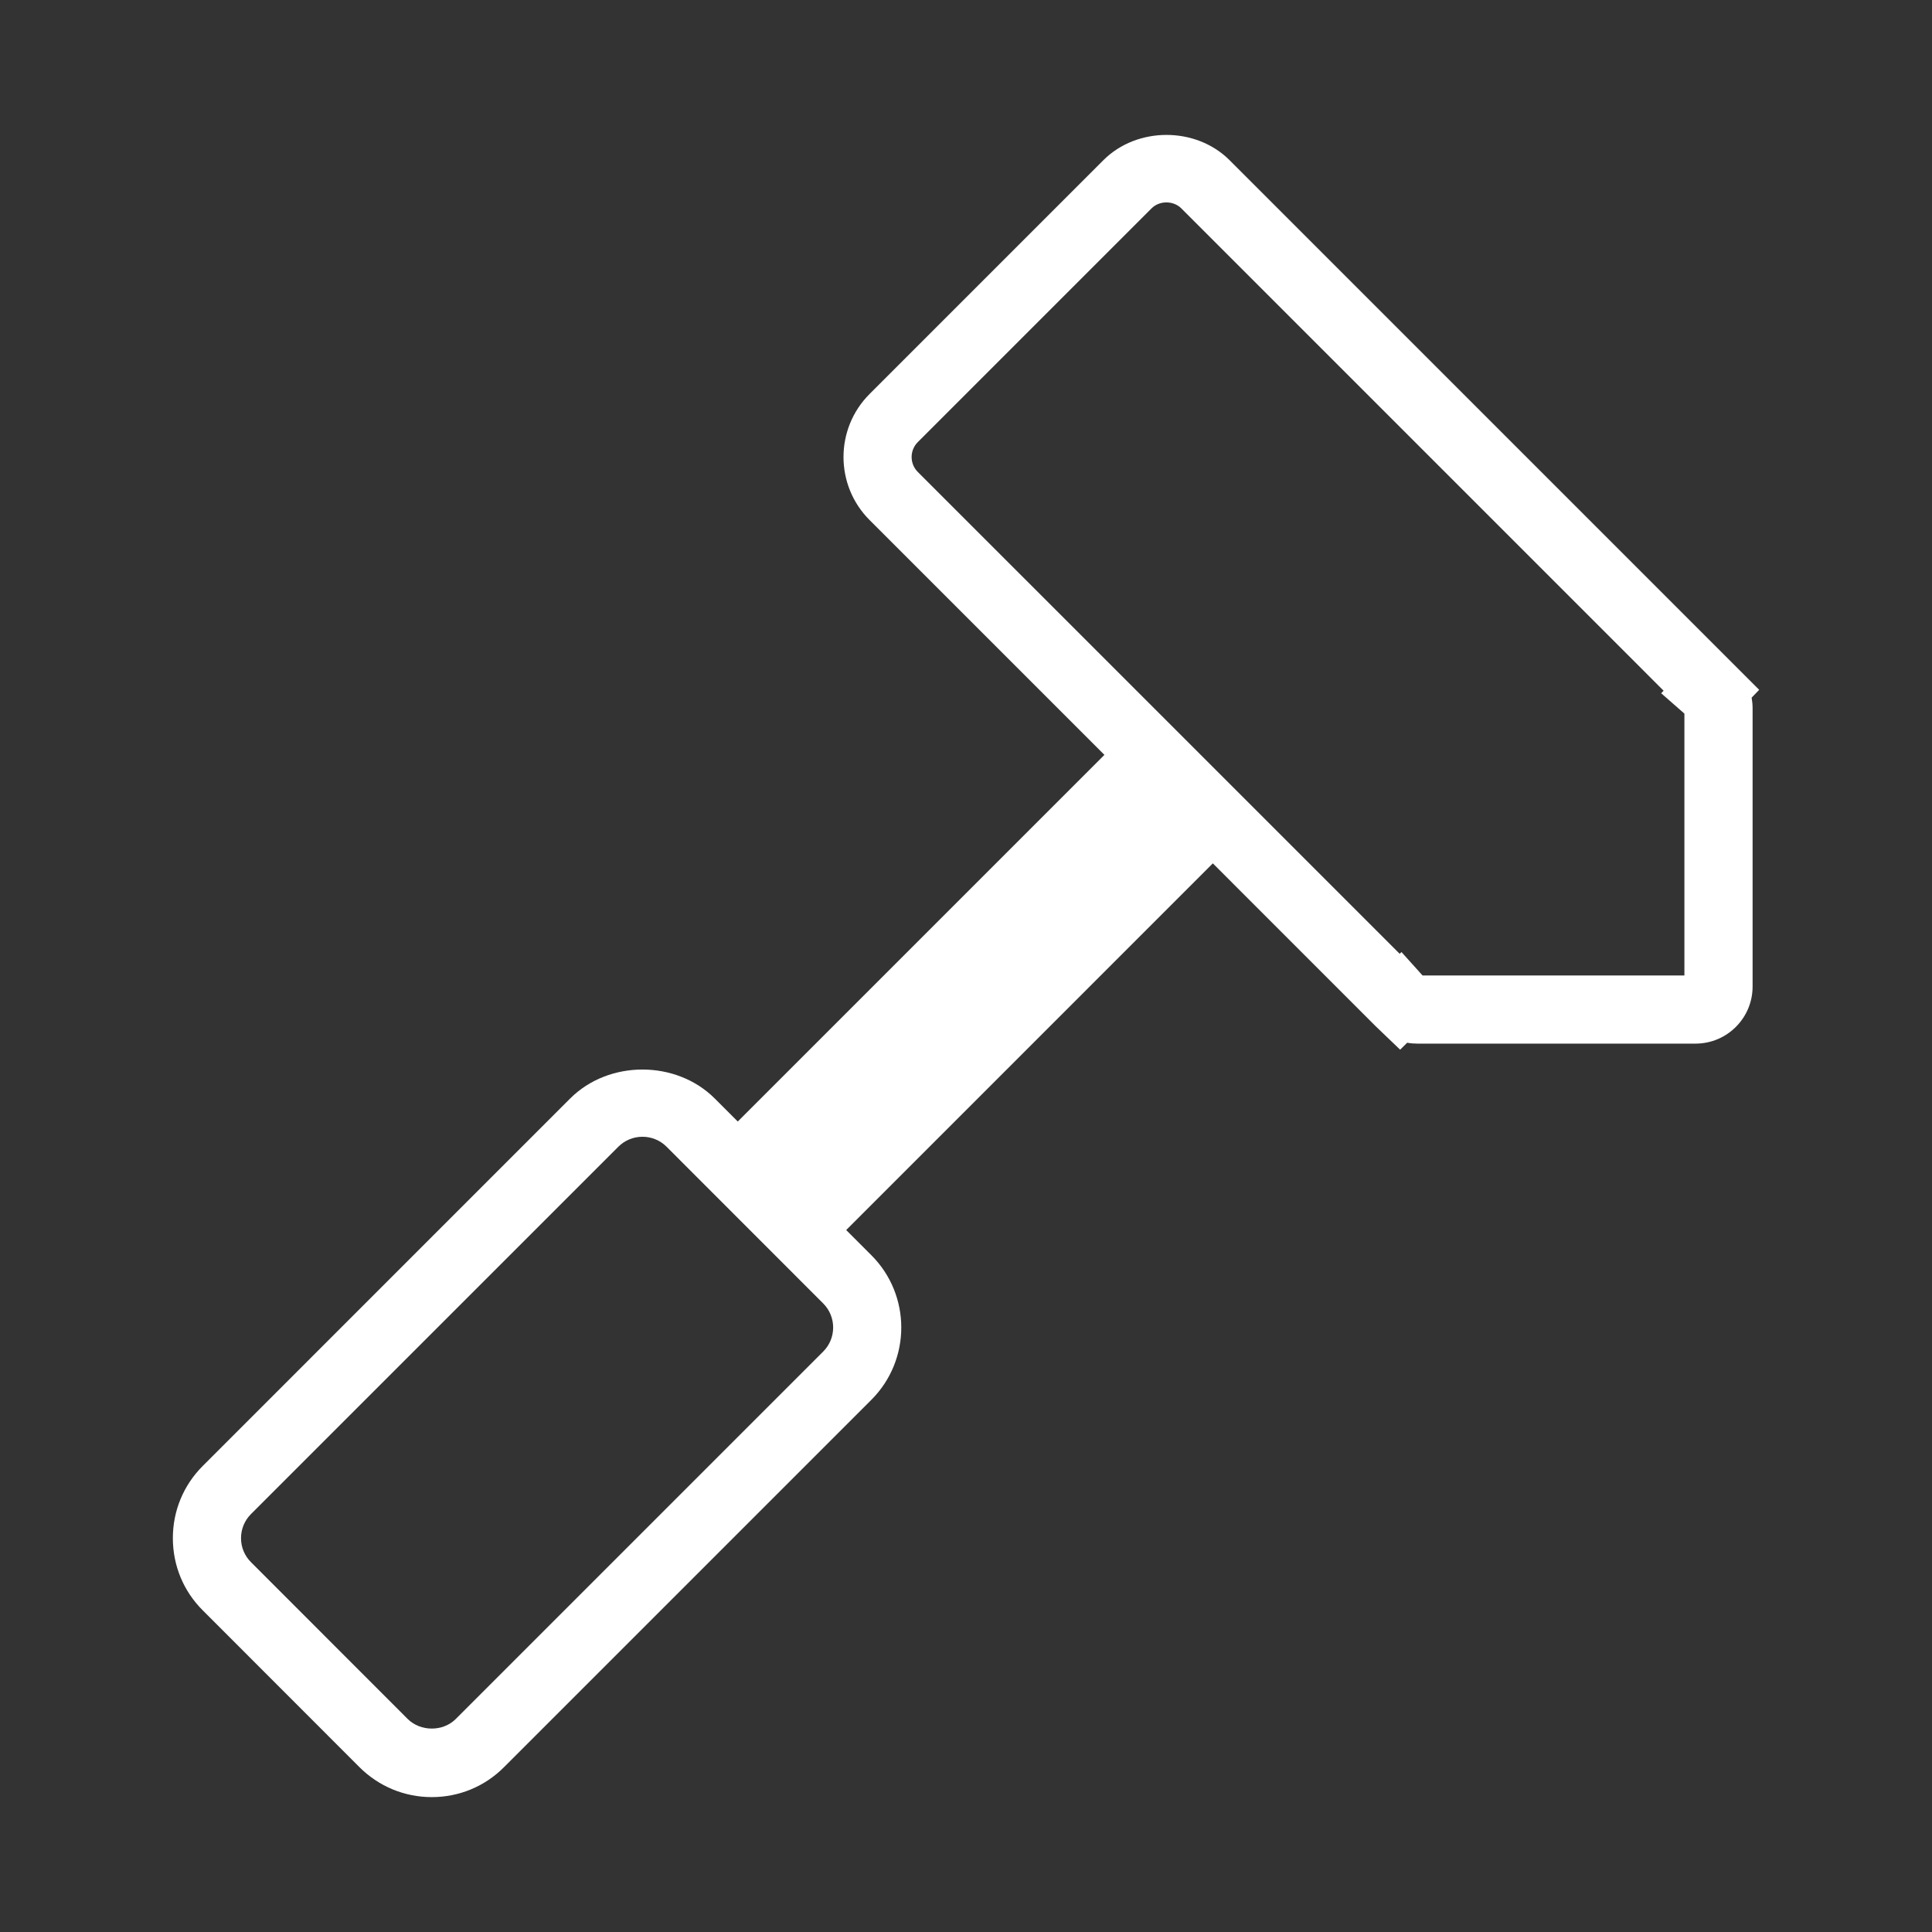 <?xml version="1.0" encoding="utf-8"?>
<!-- Generator: Adobe Illustrator 16.0.0, SVG Export Plug-In . SVG Version: 6.00 Build 0)  -->
<!DOCTYPE svg PUBLIC "-//W3C//DTD SVG 1.1//EN" "http://www.w3.org/Graphics/SVG/1.1/DTD/svg11.dtd">
<svg version="1.1" id="Layer_1" xmlns="http://www.w3.org/2000/svg" xmlns:xlink="http://www.w3.org/1999/xlink" x="0px" y="0px"
	 width="56.689px" height="56.689px" viewBox="0 0 56.689 56.689" enable-background="new 0 0 56.689 56.689" xml:space="preserve">
<rect x="0" y="0" width="56.689" height="56.689" fill="#333333" stroke="none"/>
<path fill="#FFFFFF" d="M51.618,20.241L36.077,4.699c-0.988-0.987-2.713-0.987-3.701,0.001l-6.86,6.86c-1.021,1.02-1.021,2.68,0,3.7
	l6.89,6.89L21.648,32.908l-0.677-0.677c-1.134-1.131-3.106-1.132-4.241,0.001L5.951,43.012c-0.567,0.566-0.88,1.32-0.879,2.123
	c0.001,0.802,0.312,1.555,0.879,2.118l4.596,4.599c0.566,0.565,1.32,0.879,2.122,0.879c0.803,0,1.557-0.313,2.12-0.879
	l10.779-10.779c1.17-1.17,1.17-3.072,0-4.242l-0.739-0.739l10.758-10.759l4.775,4.776l0.721,0.691l0.207-0.204
	c0.097,0.018,0.195,0.026,0.295,0.026h8.166c0.924,0,1.674-0.751,1.674-1.674v-8.167c0-0.105-0.01-0.209-0.028-0.311L51.618,20.241z
	 M24.154,39.658l-10.78,10.78c-0.376,0.377-1.036,0.375-1.413-0.001l-4.597-4.6C7.176,45.65,7.072,45.4,7.072,45.133
	s0.104-0.519,0.293-0.708l10.778-10.777c0.188-0.188,0.439-0.293,0.708-0.293c0.268,0,0.519,0.104,0.707,0.292l4.596,4.598
	C24.544,38.634,24.544,39.269,24.154,39.658z M49.425,28.623h-7.684l-0.619-0.688l-0.053,0.051L26.93,13.848
	c-0.241-0.241-0.241-0.634-0.001-0.874l6.86-6.86c0.232-0.234,0.642-0.232,0.873,0l14.152,14.153l-0.072,0.074l0.682,0.598V28.623z"
	/>
</svg>
